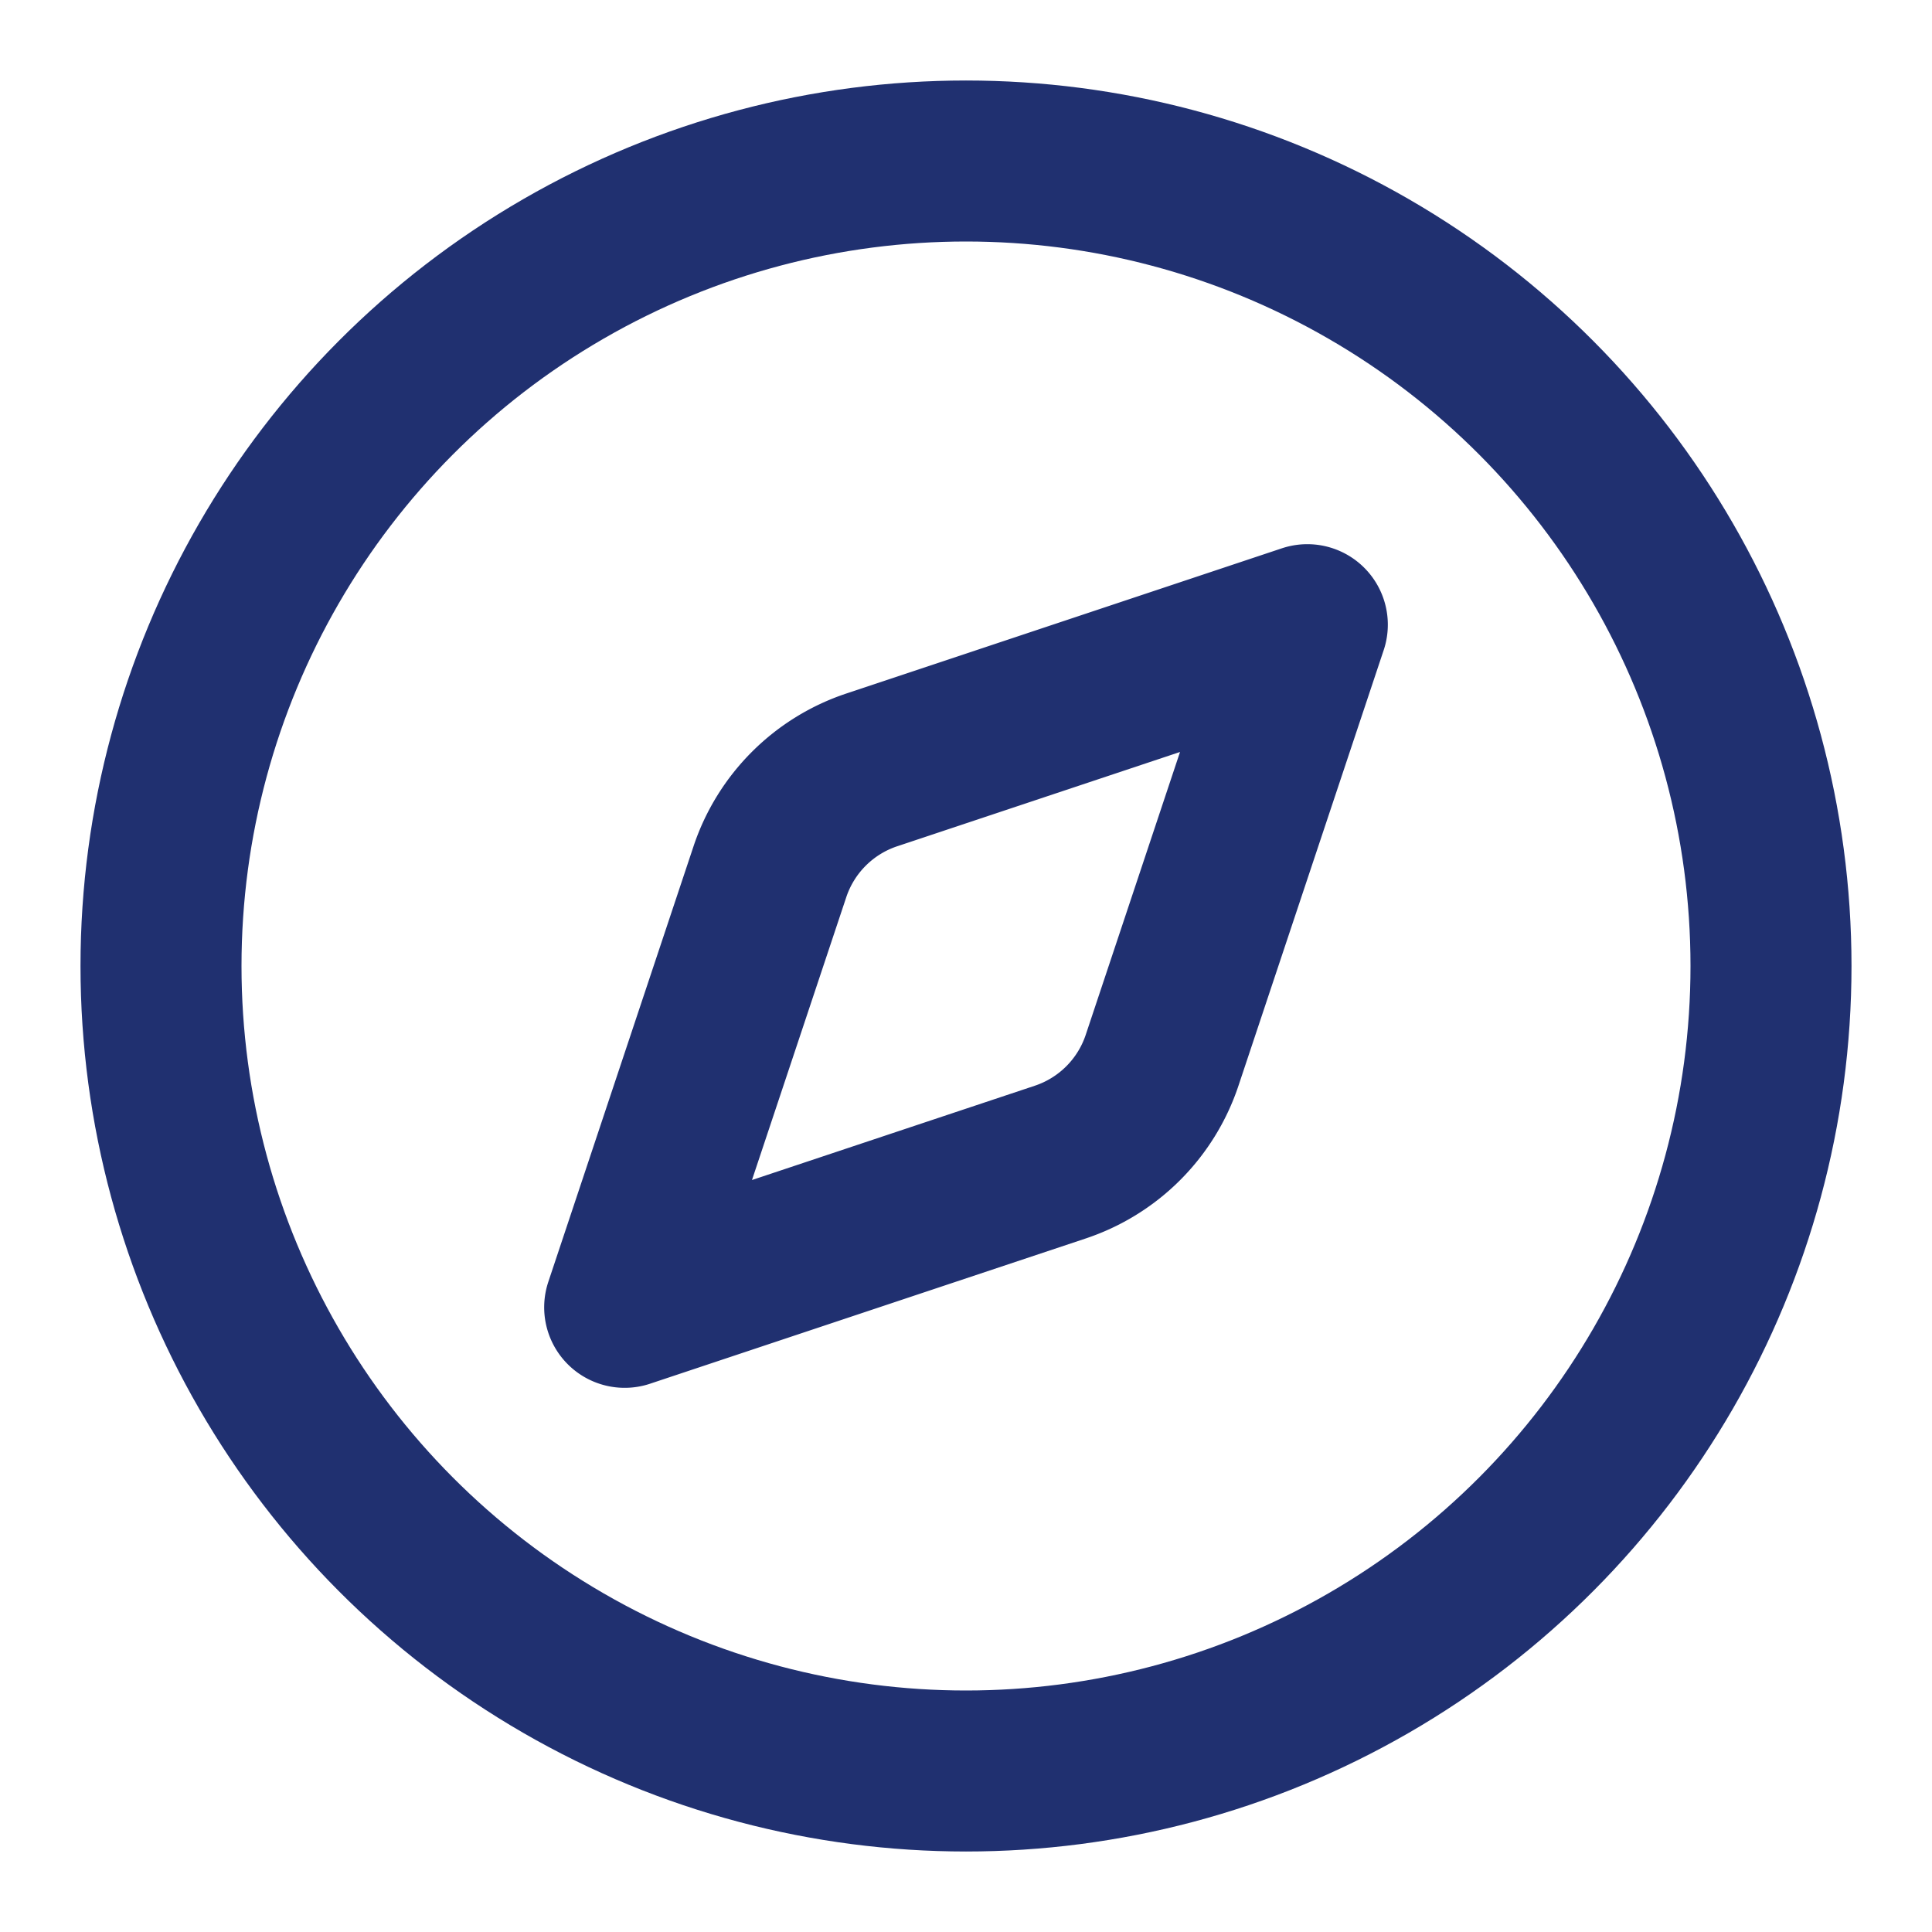 <svg xmlns="http://www.w3.org/2000/svg" width="16" height="16" viewBox="0 0 24 24" fill="none" stroke="#203070" stroke-width="2" stroke-linecap="round" stroke-linejoin="round" class="lucide lucide-compass w-4 h-4 transition-transform group-hover/btn:scale-110 group-hover/btn:rotate-3 duration-300" aria-hidden="true"><path d="m16.24 7.76-1.804 5.411a2 2 0 0 1-1.265 1.265L7.76 16.24l1.804-5.411a2 2 0 0 1 1.265-1.265z"></path><circle cx="12" cy="12" r="10"></circle></svg>